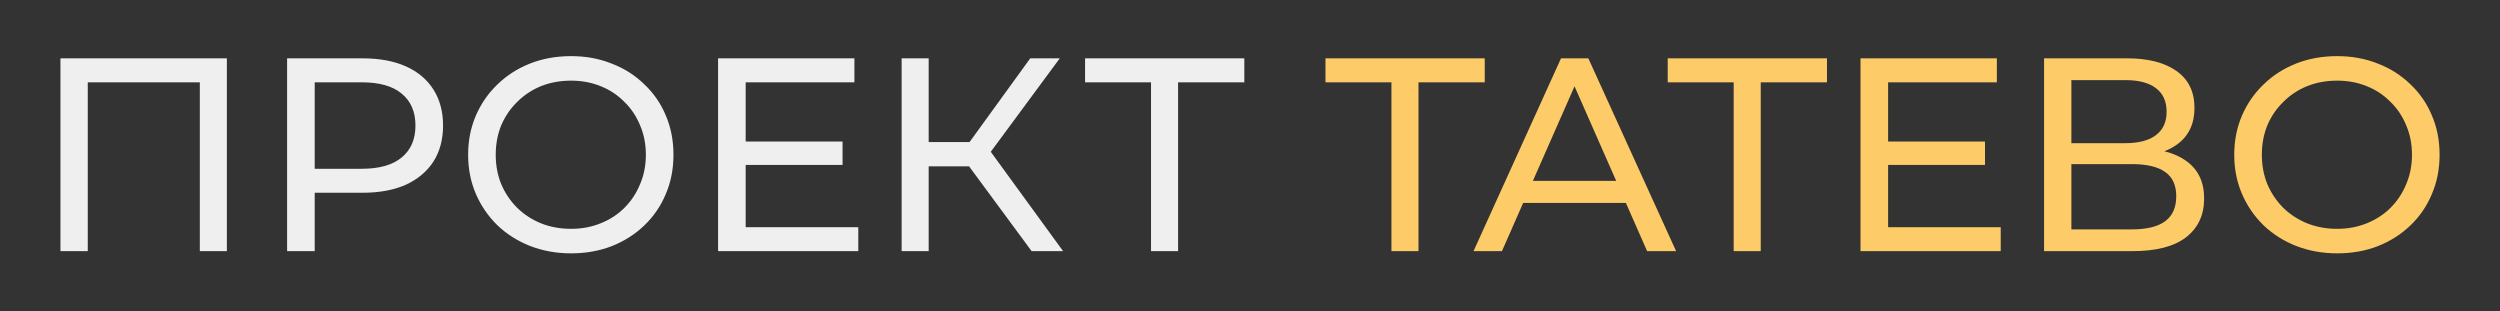 <?xml version="1.0" encoding="UTF-8"?> <svg xmlns="http://www.w3.org/2000/svg" width="225" height="28" viewBox="0 0 225 28" fill="none"><rect x="0" y="0" width="225" height="28" fill="#333333" stroke="none"/><path d="M5.44 22.602V5.25H20.418V22.602H17.984V6.762L18.58 7.407H7.278L7.899 6.762V22.602H5.44ZM25.84 22.602V5.25H32.621C34.145 5.25 35.445 5.49 36.521 5.969C37.598 6.448 38.425 7.142 39.005 8.051C39.585 8.96 39.875 10.043 39.875 11.299C39.875 12.555 39.585 13.637 39.005 14.546C38.425 15.439 37.598 16.133 36.521 16.628C35.445 17.108 34.145 17.347 32.621 17.347H27.206L28.324 16.182V22.602H25.84ZM28.324 16.43L27.206 15.191H32.547C34.137 15.191 35.337 14.852 36.149 14.174C36.977 13.497 37.391 12.538 37.391 11.299C37.391 10.059 36.977 9.101 36.149 8.423C35.337 7.746 34.137 7.407 32.547 7.407H27.206L28.324 6.167V16.43ZM51.397 22.801C50.072 22.801 48.838 22.578 47.696 22.132C46.57 21.685 45.593 21.066 44.764 20.273C43.937 19.463 43.291 18.521 42.827 17.447C42.364 16.372 42.132 15.199 42.132 13.926C42.132 12.654 42.364 11.481 42.827 10.406C43.291 9.332 43.937 8.398 44.764 7.605C45.593 6.795 46.57 6.167 47.696 5.721C48.822 5.275 50.055 5.052 51.397 5.052C52.721 5.052 53.938 5.275 55.048 5.721C56.174 6.151 57.151 6.771 57.979 7.58C58.824 8.374 59.469 9.307 59.917 10.382C60.38 11.456 60.612 12.637 60.612 13.926C60.612 15.216 60.38 16.397 59.917 17.471C59.469 18.545 58.824 19.487 57.979 20.297C57.151 21.09 56.174 21.71 55.048 22.156C53.938 22.586 52.721 22.801 51.397 22.801ZM51.397 20.595C52.357 20.595 53.243 20.429 54.054 20.099C54.882 19.768 55.595 19.306 56.191 18.711C56.803 18.099 57.275 17.389 57.606 16.579C57.954 15.769 58.128 14.885 58.128 13.926C58.128 12.968 57.954 12.084 57.606 11.274C57.275 10.464 56.803 9.762 56.191 9.167C55.595 8.555 54.882 8.084 54.054 7.754C53.243 7.423 52.357 7.258 51.397 7.258C50.42 7.258 49.517 7.423 48.689 7.754C47.878 8.084 47.166 8.555 46.553 9.167C45.94 9.762 45.46 10.464 45.112 11.274C44.781 12.084 44.615 12.968 44.615 13.926C44.615 14.885 44.781 15.769 45.112 16.579C45.46 17.389 45.94 18.099 46.553 18.711C47.166 19.306 47.878 19.768 48.689 20.099C49.517 20.429 50.42 20.595 51.397 20.595ZM66.888 12.737H75.83V14.844H66.888V12.737ZM67.111 20.446H77.246V22.602H64.627V5.25H76.898V7.407H67.111V20.446ZM92.846 22.602L86.537 14.05L88.549 12.811L95.678 22.602H92.846ZM81.147 22.602V5.25H83.581V22.602H81.147ZM82.836 14.968V12.786H88.474V14.968H82.836ZM88.772 14.199L86.487 13.852L92.722 5.25H95.379L88.772 14.199ZM103.593 22.602V6.762L104.214 7.407H97.656V5.25H111.989V7.407H105.431L106.027 6.762V22.602H103.593Z" fill="#EFEFEF"></path><path d="M125.23 22.602V6.762L125.851 7.407H119.294V5.25H133.626V7.407H127.068L127.664 6.762V22.602H125.23ZM132.617 22.602L140.491 5.25H142.95L150.849 22.602H148.241L141.211 6.638H142.205L135.175 22.602H132.617ZM135.97 18.265L136.641 16.281H146.428L147.148 18.265H135.97ZM156.032 22.602V6.762L156.653 7.407H150.095V5.25H164.428V7.407H157.87L158.466 6.762V22.602H156.032ZM169.707 12.737H178.649V14.844H169.707V12.737ZM169.93 20.446H180.065V22.602H167.446V5.25H179.717V7.407H169.93V20.446ZM183.966 22.602V5.25H191.441C193.331 5.25 194.812 5.63 195.888 6.391C196.965 7.151 197.503 8.258 197.503 9.712C197.503 11.133 196.989 12.224 195.963 12.984C194.936 13.728 193.587 14.1 191.915 14.1L192.361 13.356C194.298 13.356 195.781 13.745 196.807 14.521C197.851 15.282 198.372 16.397 198.372 17.868C198.372 19.355 197.825 20.52 196.734 21.363C195.657 22.189 194.05 22.602 191.915 22.602H183.966ZM186.424 20.644H191.864C193.188 20.644 194.183 20.405 194.845 19.925C195.524 19.43 195.863 18.678 195.863 17.67C195.863 16.662 195.524 15.926 194.845 15.463C194.183 15.001 193.188 14.769 191.864 14.769H186.424V20.644ZM186.424 12.885H191.268C192.478 12.885 193.396 12.646 194.025 12.166C194.671 11.687 194.994 10.985 194.994 10.059C194.994 9.117 194.671 8.407 194.025 7.927C193.396 7.448 192.478 7.209 191.268 7.209H186.424V12.885ZM210.347 22.801C209.022 22.801 207.789 22.578 206.645 22.132C205.519 21.685 204.542 21.066 203.715 20.273C202.886 19.463 202.241 18.521 201.777 17.447C201.314 16.372 201.081 15.199 201.081 13.926C201.081 12.654 201.314 11.481 201.777 10.406C202.241 9.332 202.886 8.398 203.715 7.605C204.542 6.795 205.519 6.167 206.645 5.721C207.772 5.275 209.006 5.052 210.347 5.052C211.671 5.052 212.888 5.275 213.998 5.721C215.124 6.151 216.1 6.771 216.929 7.58C217.773 8.374 218.419 9.307 218.866 10.382C219.33 11.456 219.562 12.637 219.562 13.926C219.562 15.216 219.33 16.397 218.866 17.471C218.419 18.545 217.773 19.487 216.929 20.297C216.1 21.09 215.124 21.71 213.998 22.156C212.888 22.586 211.671 22.801 210.347 22.801ZM210.347 20.595C211.307 20.595 212.192 20.429 213.005 20.099C213.832 19.768 214.544 19.306 215.14 18.711C215.754 18.099 216.226 17.389 216.556 16.579C216.904 15.769 217.079 14.885 217.079 13.926C217.079 12.968 216.904 12.084 216.556 11.274C216.226 10.464 215.754 9.762 215.14 9.167C214.544 8.555 213.832 8.084 213.005 7.754C212.192 7.423 211.307 7.258 210.347 7.258C209.37 7.258 208.467 7.423 207.639 7.754C206.827 8.084 206.116 8.555 205.502 9.167C204.89 9.762 204.409 10.464 204.063 11.274C203.732 12.084 203.566 12.968 203.566 13.926C203.566 14.885 203.732 15.769 204.063 16.579C204.409 17.389 204.89 18.099 205.502 18.711C206.116 19.306 206.827 19.768 207.639 20.099C208.467 20.429 209.37 20.595 210.347 20.595Z" fill="#FDCC68"></path></svg> 